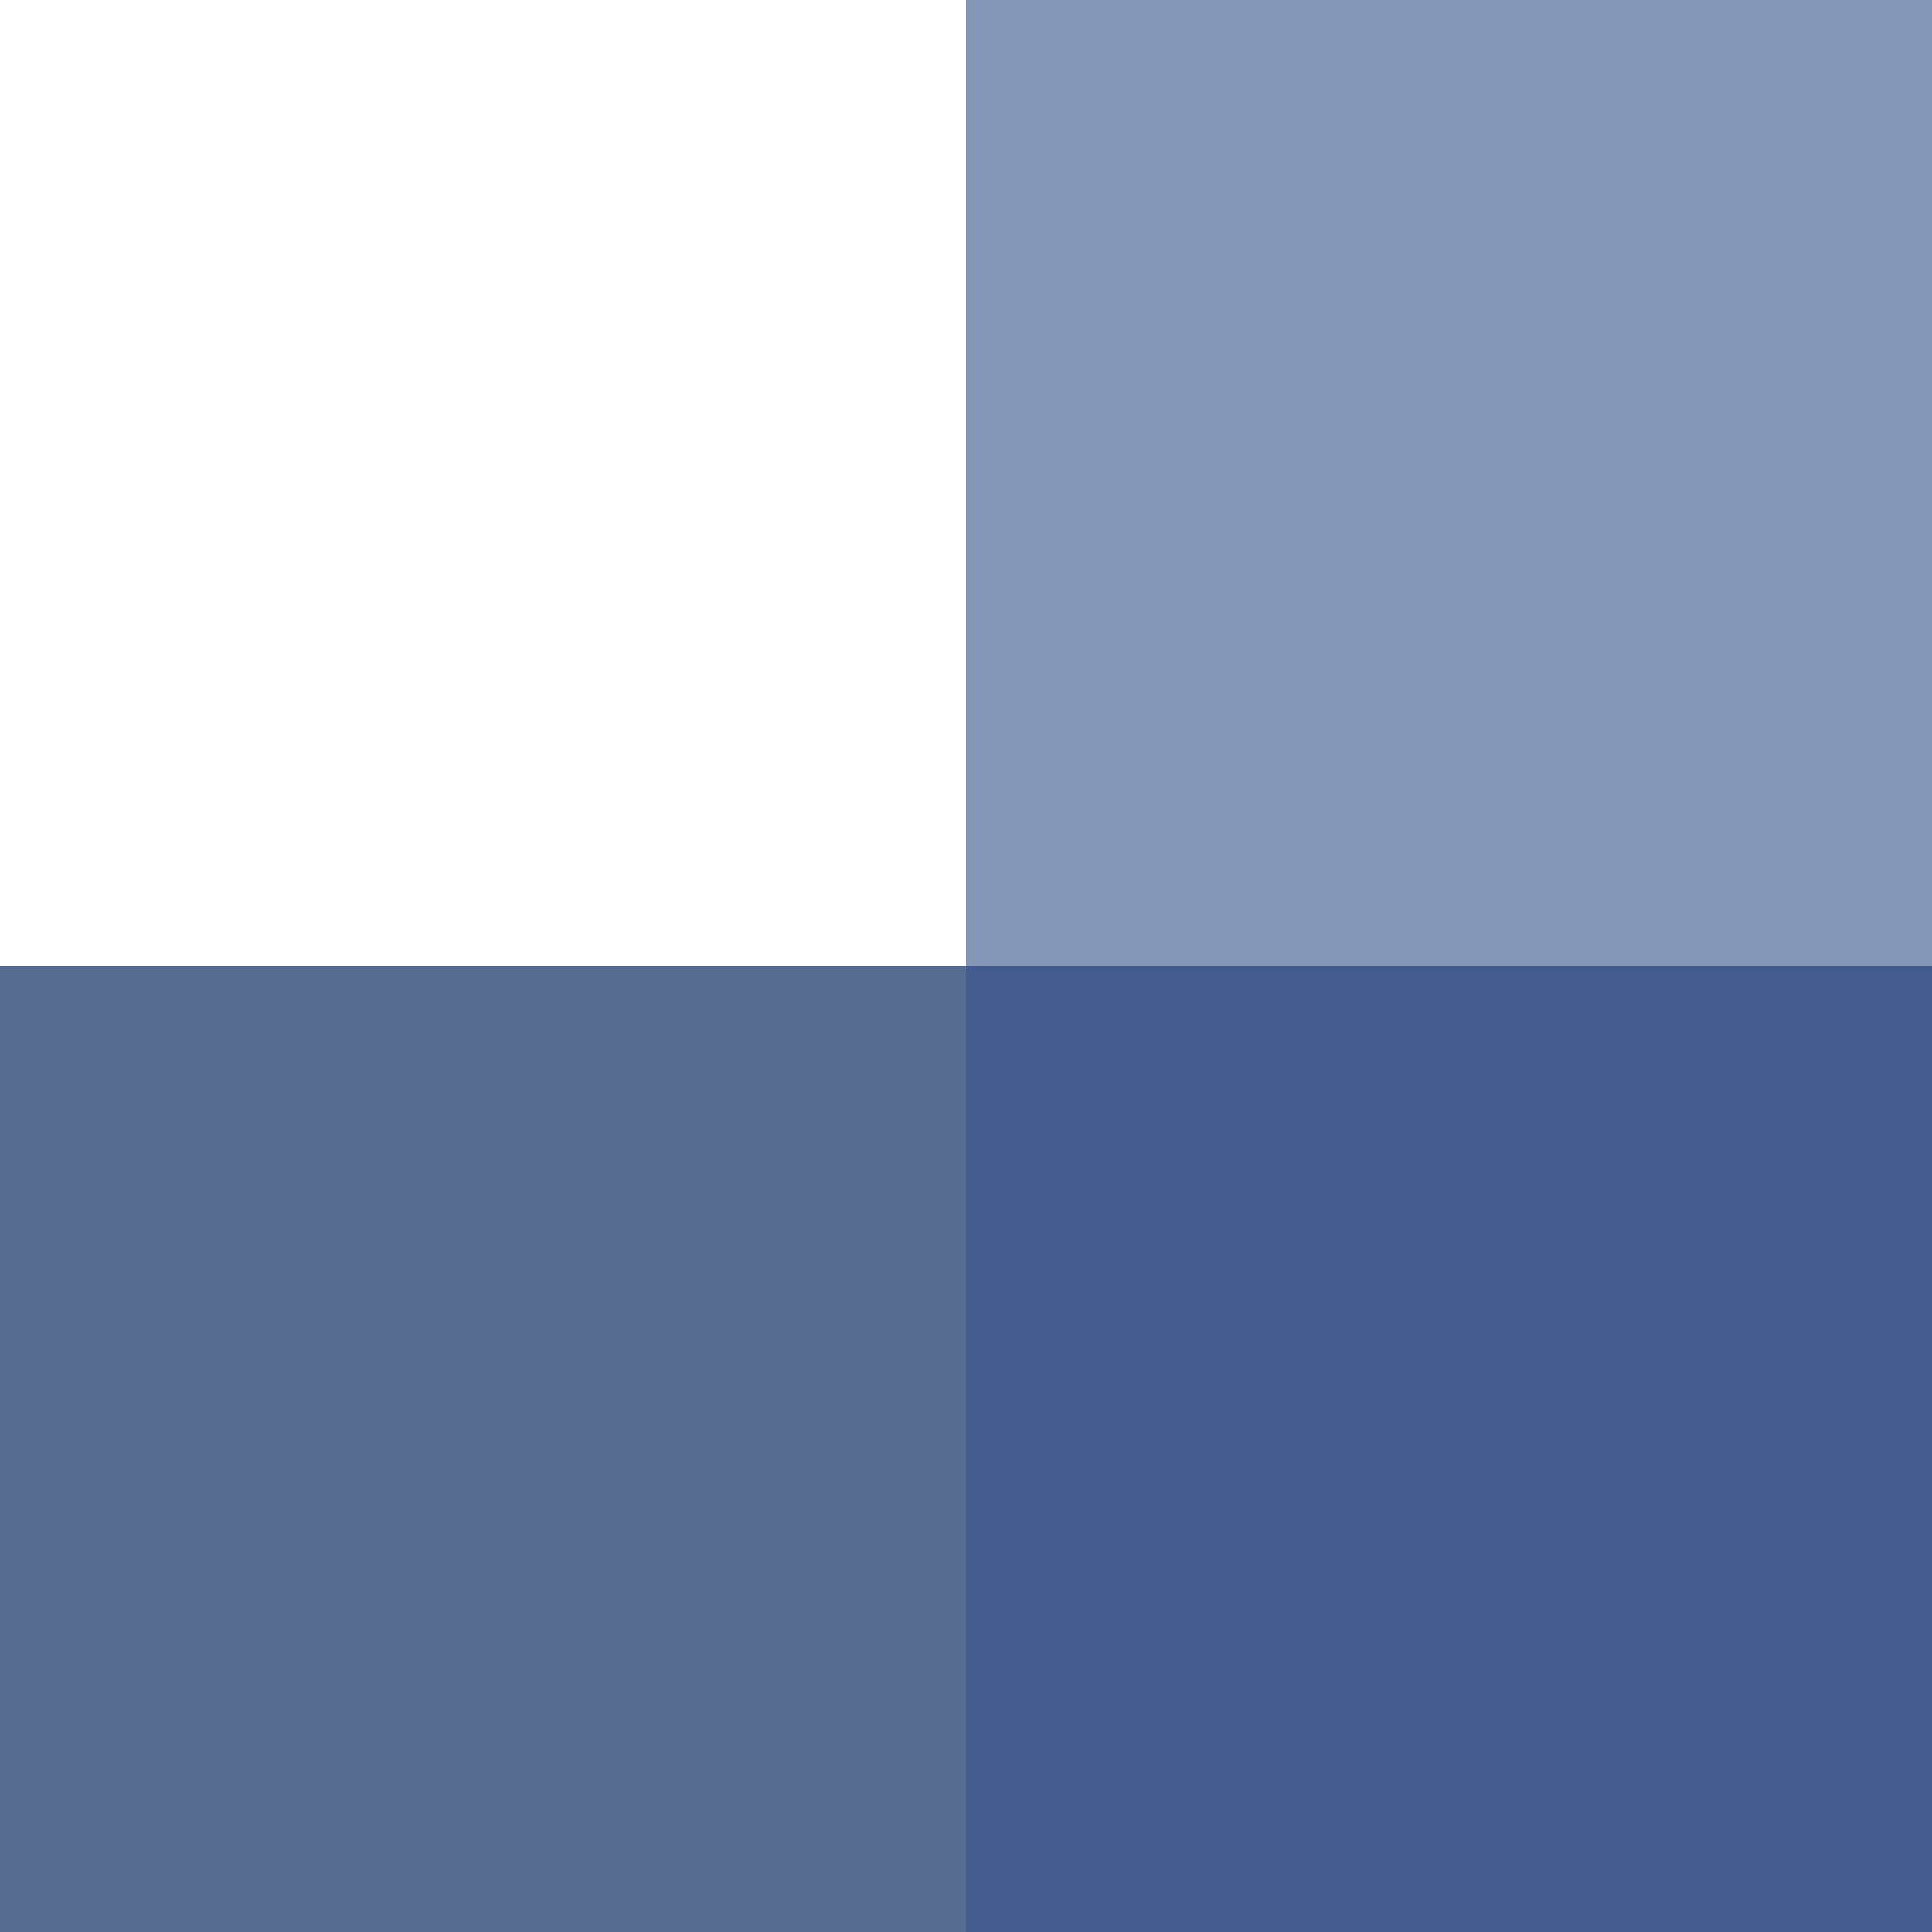 <svg xmlns="http://www.w3.org/2000/svg" viewBox="0 0 274 274"><title>favicon</title><style>		.s0 { fill: #8396b6 } 		.s1 { fill: #435c8d } 		.s2 { fill: #586c8f } 	</style><path fill-rule="evenodd" class="s0" d="m137 0h137v137h-137z"></path><path fill-rule="evenodd" class="s1" d="m137 137h137v137h-137z"></path><path fill-rule="evenodd" class="s2" d="m0 137h137v137h-137z"></path></svg>